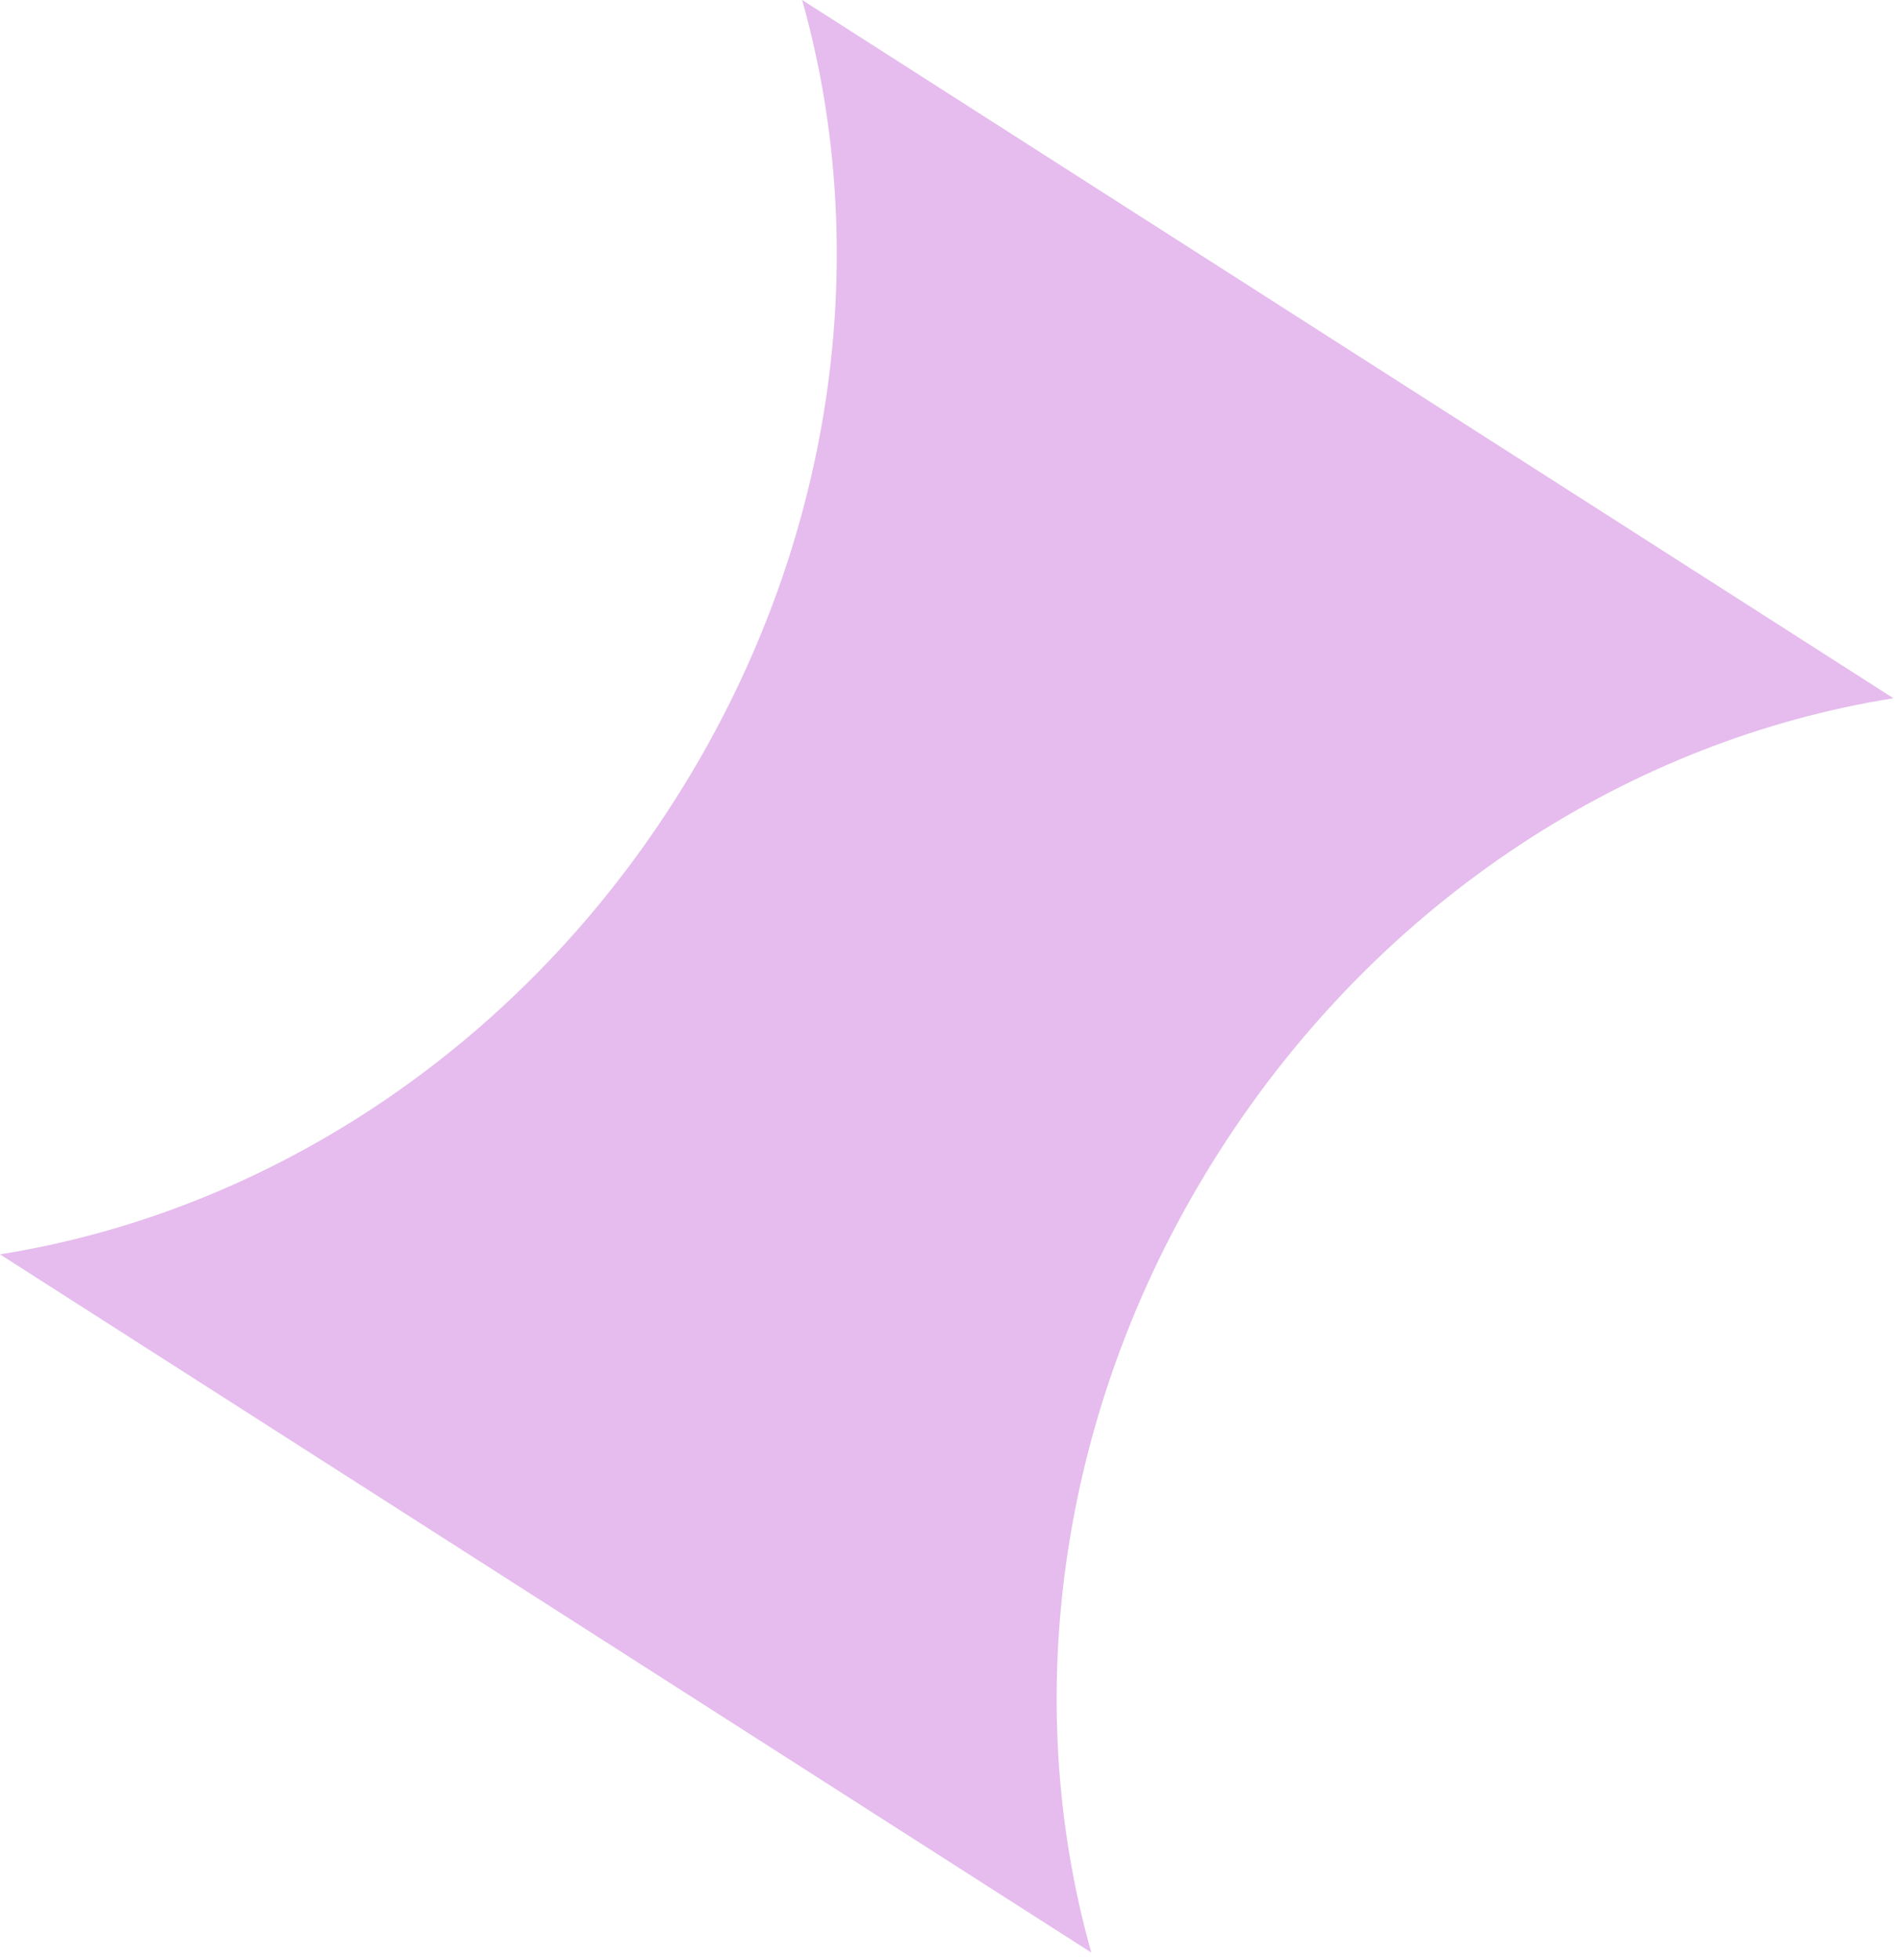 <svg width="97" height="100" viewBox="0 0 97 100" fill="none" xmlns="http://www.w3.org/2000/svg">
<path d="M55.685 99.609L-0.002 63.989C13.307 61.877 26.113 53.82 34.38 40.896C42.647 27.972 44.589 12.974 40.93 0L96.616 35.621C83.307 37.732 70.501 45.79 62.234 58.714C53.968 71.638 52.025 86.636 55.685 99.609Z" fill="#E5BCED"/>
</svg>
